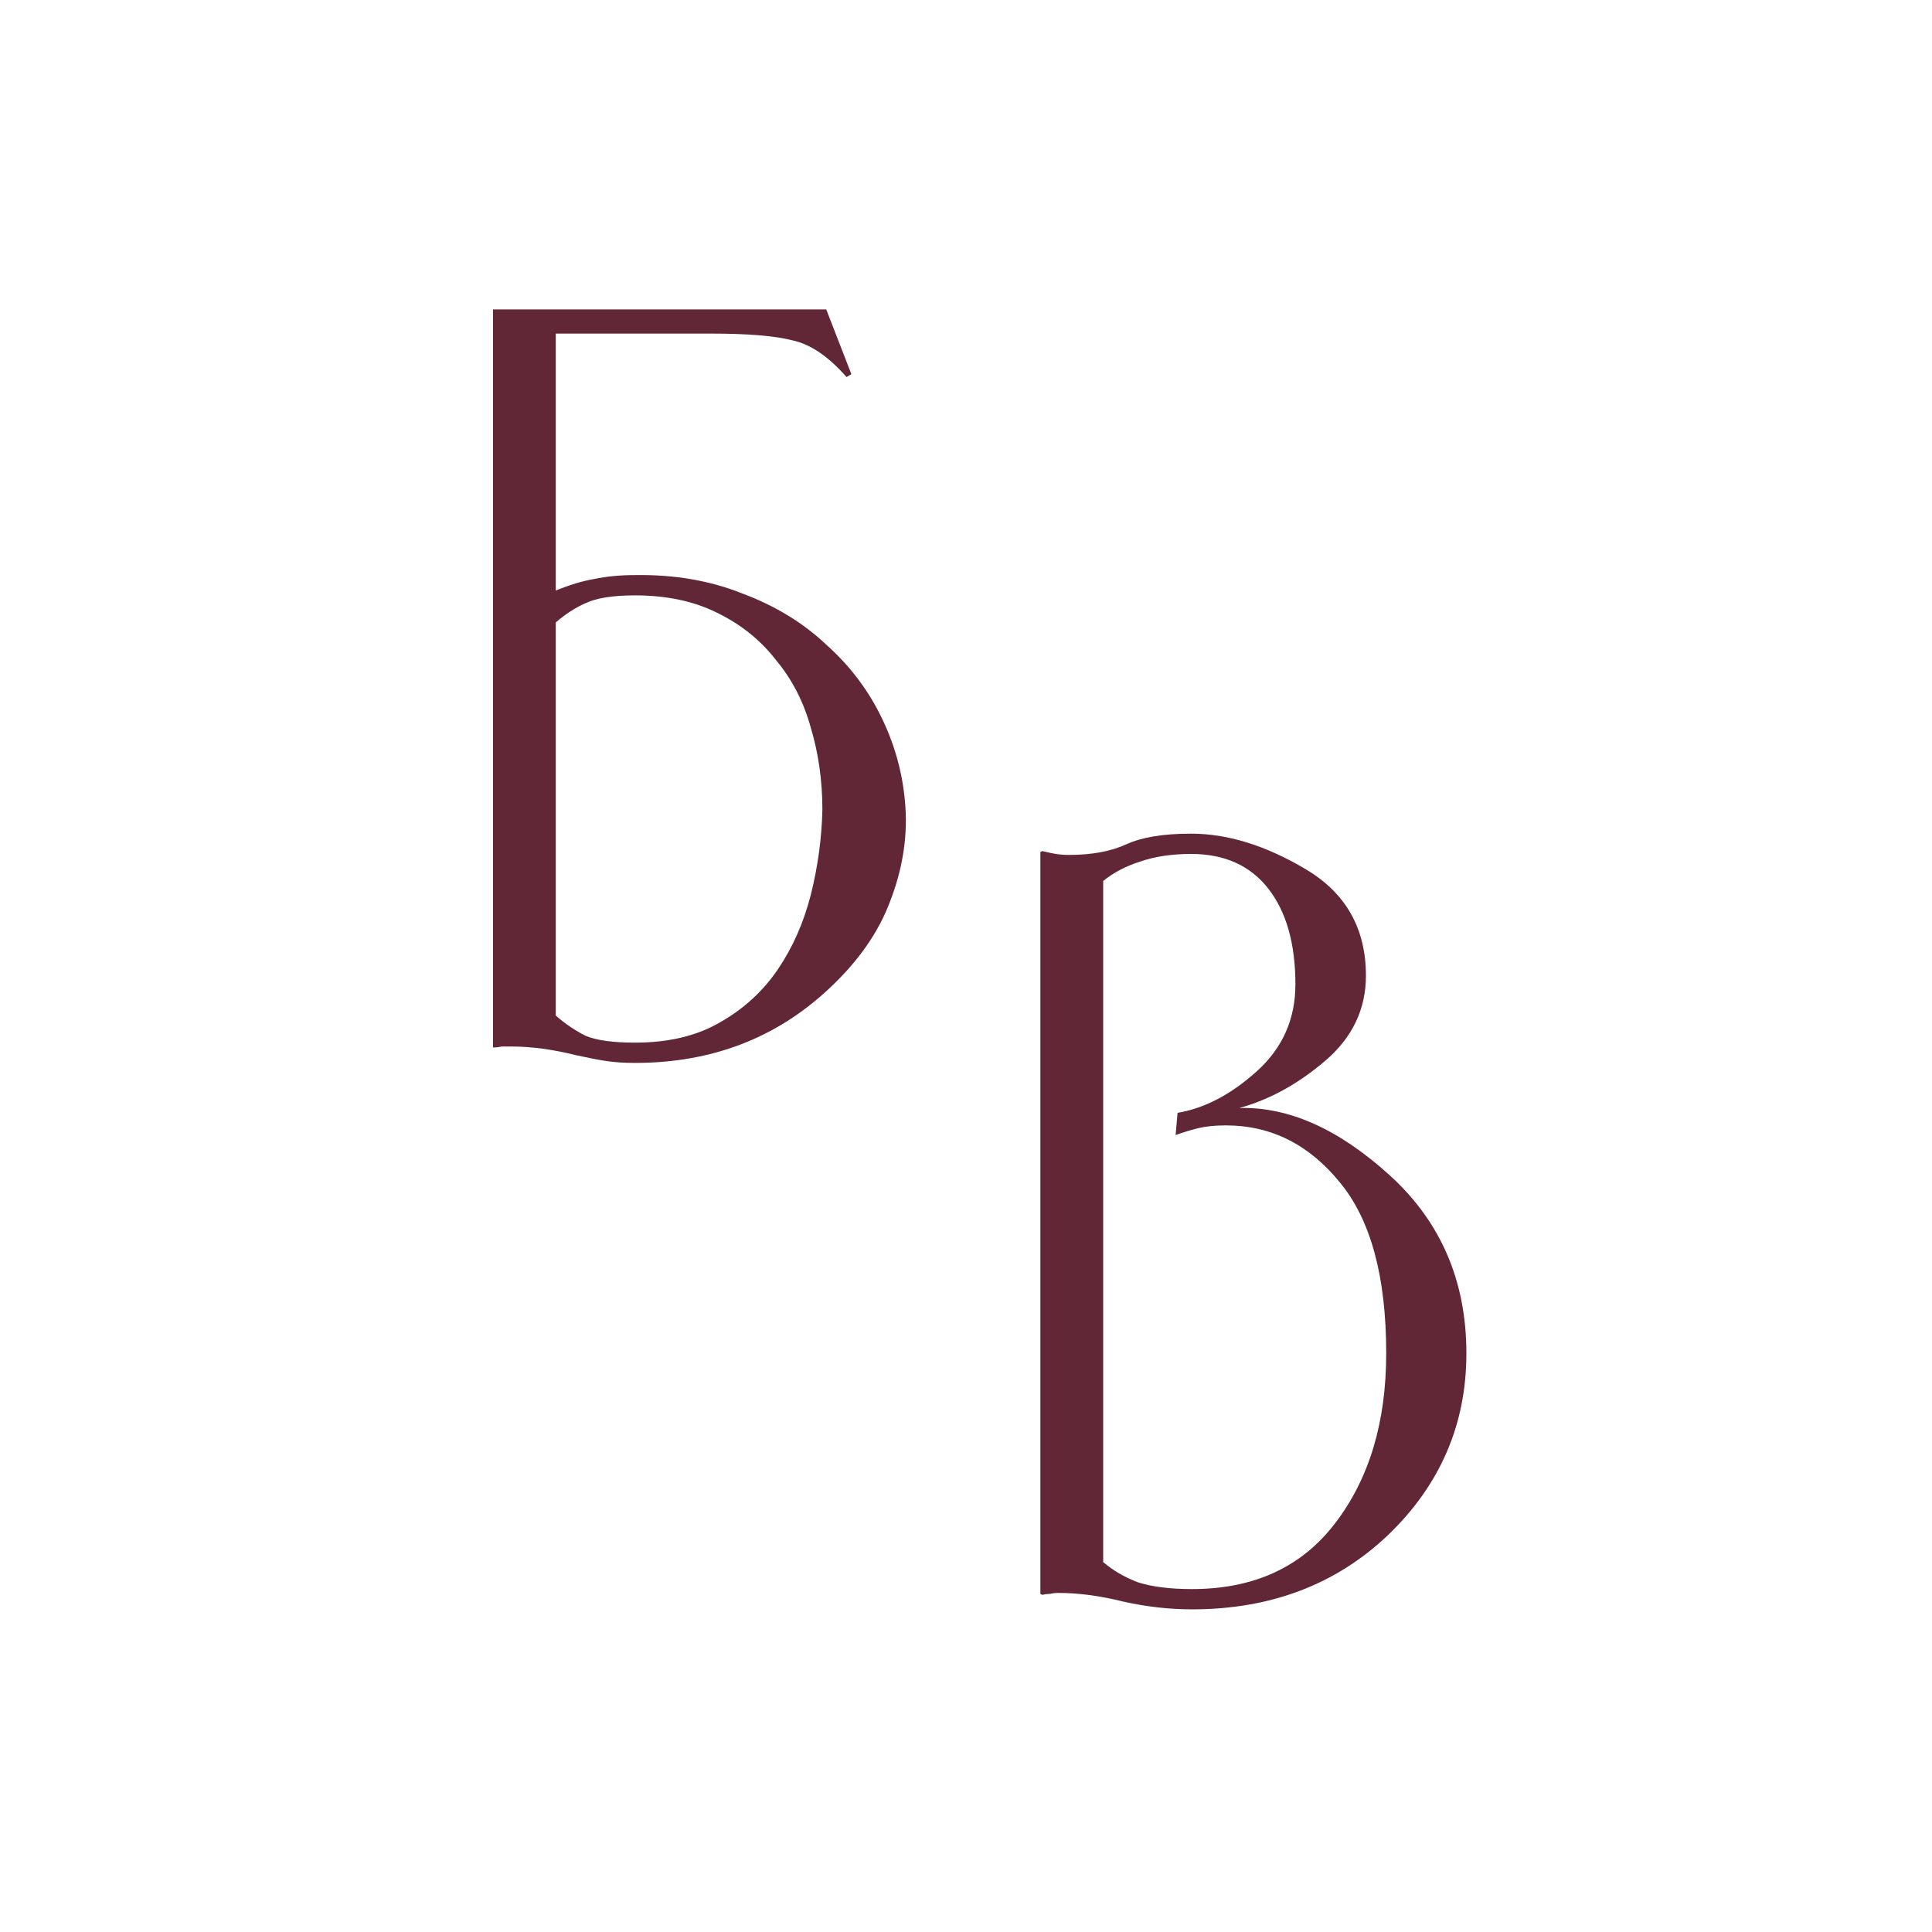 <?xml version="1.0" encoding="UTF-8"?> <svg xmlns="http://www.w3.org/2000/svg" width="120" height="120" viewBox="0 0 120 120" fill="none"><rect width="120" height="120" fill="white"></rect><path d="M34.52 36.68C35.4 36.32 36.2 36.08 36.92 35.96C37.68 35.8 38.52 35.72 39.44 35.72C41.88 35.68 44.1 36.06 46.1 36.86C48.14 37.62 49.88 38.68 51.32 40.04C52.8 41.36 53.96 42.9 54.8 44.66C55.64 46.42 56.12 48.26 56.24 50.18C56.36 52.1 56.04 54.04 55.28 56C54.56 57.92 53.3 59.72 51.5 61.4C48.22 64.48 44.2 66.02 39.44 66.02C38.76 66.02 38.16 65.98 37.64 65.9C37.12 65.82 36.5 65.7 35.78 65.54C34.34 65.18 33 65 31.76 65C31.56 65 31.36 65 31.16 65C31 65.04 30.82 65.06 30.62 65.06V19.22H51.32L52.88 23.24L52.58 23.42C51.46 22.14 50.34 21.38 49.22 21.14C48.14 20.86 46.46 20.72 44.18 20.72H34.52V36.68ZM34.52 63.08C35.12 63.6 35.74 64.02 36.38 64.34C37.06 64.62 38.08 64.76 39.44 64.76C41.52 64.76 43.28 64.34 44.72 63.5C46.2 62.66 47.4 61.56 48.32 60.2C49.24 58.84 49.92 57.3 50.36 55.58C50.8 53.82 51.04 52.06 51.08 50.3C51.08 48.5 50.84 46.8 50.36 45.2C49.92 43.6 49.2 42.2 48.2 41C47.24 39.76 46.02 38.78 44.54 38.06C43.1 37.34 41.4 36.98 39.44 36.98C38.08 36.98 37.06 37.14 36.38 37.46C35.74 37.74 35.12 38.14 34.52 38.66V63.08Z" fill="#612736"></path><path d="M74.04 99.96C72.64 99.96 71.22 99.8 69.78 99.48C68.34 99.12 67 98.94 65.76 98.94C65.56 98.94 65.38 98.96 65.22 99C65.06 99 64.9 99.02 64.74 99.06L64.62 99V52.92L64.74 52.86C65.06 52.94 65.34 53 65.58 53.04C65.82 53.08 66.1 53.1 66.42 53.1C67.82 53.1 69 52.88 69.96 52.44C70.92 52 72.26 51.78 73.98 51.78C76.26 51.78 78.64 52.52 81.12 54C83.6 55.48 84.84 57.68 84.84 60.6C84.84 62.68 84 64.44 82.32 65.88C80.64 67.32 78.86 68.3 76.98 68.82C80.06 68.74 83.18 70.14 86.34 73.02C89.5 75.9 91.08 79.58 91.08 84.06C91.08 88.46 89.46 92.22 86.22 95.34C82.98 98.42 78.92 99.96 74.04 99.96ZM73.98 53.04C72.78 53.04 71.72 53.2 70.8 53.52C69.92 53.8 69.16 54.2 68.52 54.72V97.02C69.12 97.54 69.84 97.96 70.68 98.28C71.56 98.56 72.68 98.7 74.04 98.7C77.88 98.7 80.84 97.34 82.92 94.62C85.04 91.86 86.1 88.34 86.1 84.06C86.1 79.3 85.14 75.76 83.22 73.44C81.3 71.08 78.94 69.9 76.14 69.9C75.46 69.9 74.88 69.96 74.4 70.08C73.92 70.2 73.46 70.34 73.02 70.5L73.14 69.12C74.82 68.84 76.46 67.98 78.06 66.54C79.66 65.1 80.46 63.3 80.46 61.14C80.46 58.62 79.9 56.64 78.78 55.2C77.66 53.76 76.06 53.04 73.98 53.04Z" fill="#612736"></path></svg> 